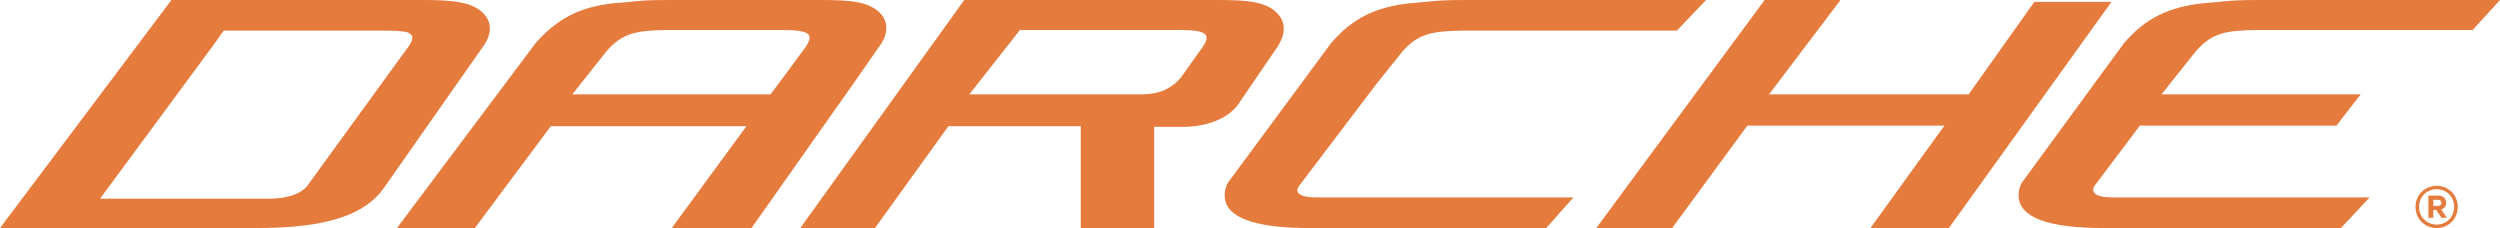 <?xml version="1.0" encoding="UTF-8"?>
<svg width="296px" height="27px" viewBox="0 0 296 27" version="1.1" xmlns="http://www.w3.org/2000/svg" xmlns:xlink="http://www.w3.org/1999/xlink">
    <!-- Generator: Sketch 51.2 (57519) - http://www.bohemiancoding.com/sketch -->
    <title>darche-logo</title>
    <desc>Created with Sketch.</desc>
    <defs></defs>
    <g id="Symbols" stroke="none" stroke-width="1" fill="none" fill-rule="evenodd">
        <g id="wire/header6" transform="translate(-140, -70)" fill="#E57B3D">
            <g id="darche-logo" transform="translate(140, 70)">
                <path d="M45.652,21.97 C43.389,25.447 38.71,27 30.41,27 L0,27 L20.298,0 L50.18,0 C53.575,0 56.065,0.222 57.348,1.701 C58.857,3.403 57.273,5.4 57.273,5.4 L45.652,21.97 Z M44.747,3.625 L26.486,3.625 L25.279,5.326 L11.847,23.523 L31.843,23.523 C33.956,23.523 35.465,23.005 36.295,22.118 L48.444,5.4 C48.972,4.586 48.972,4.142 48.293,3.847 C47.614,3.625 46.256,3.625 44.747,3.625 Z" id="Shape" fill-rule="nonzero"></path>
                <polygon id="XMLID_15_" fill-rule="nonzero" points="197.984 27 189 27 208.931 0 217.915 0 209.459 11.17 233.089 11.17 240.865 0.222 250 0.222 230.749 27 221.463 27 230.22 14.868 206.892 14.868"></polygon>
                <path d="M104.348,1.701 C102.998,0.148 100.599,0 97.151,0 L79.609,0 C78.485,0 77.285,0 76.161,0.074 C75.037,0.148 73.912,0.296 72.788,0.37 C68.59,0.814 65.966,2.219 63.417,5.104 L47,27 L56.221,27 L65.216,14.942 L88.38,14.942 L79.534,27 L88.98,27 L101.499,9.247 L104.123,5.474 C104.198,5.4 105.772,3.403 104.348,1.701 Z M91.229,11.17 L67.765,11.17 L71.813,6.066 C73.762,3.773 75.636,3.625 78.935,3.551 L91.829,3.551 C93.253,3.551 94.677,3.551 95.352,3.847 C95.952,4.068 96.027,4.586 95.502,5.4 L92.728,9.173 L91.229,11.17 Z M151.35,1.701 C150.001,0.148 147.602,0 144.153,0 L114.168,0 L94.752,27 L103.598,27 L112.294,14.942 L127.961,14.942 L127.961,27 L136.657,27 L136.657,15.016 L140.105,15.016 C142.729,15.016 145.278,14.129 146.552,12.427 L151.35,5.4 C151.275,5.4 152.849,3.403 151.35,1.701 Z M135.233,11.17 L114.768,11.17 L120.765,3.551 L138.831,3.551 C140.255,3.551 141.68,3.551 142.354,3.847 C142.954,4.068 143.029,4.586 142.504,5.4 L139.88,9.099 C138.756,10.504 137.182,11.17 135.233,11.17 Z" id="Shape" fill-rule="nonzero"></path>
                <path d="M162.933,9.986 L166.013,6.14 C167.966,3.847 169.844,3.699 173.15,3.625 L198.544,3.625 L202,0 L173.901,0 C172.775,0 171.572,0 170.446,0.074 C169.319,0.148 168.192,0.296 167.065,0.37 C162.857,0.814 160.153,2.145 157.598,5.104 L145.352,21.674 C144.977,22.414 144.901,23.153 145.127,23.967 C145.803,25.964 149.109,27 155.044,27 L183.067,27 L186.298,23.375 L156.021,23.375 C152.79,23.375 153.692,22.192 153.842,21.97 L162.933,9.986 Z" id="XMLID_10_" fill-rule="nonzero"></path>
                <path d="M259.993,6.066 C261.952,3.773 263.835,3.625 267.149,3.551 L292.761,3.551 L296,0 L267.827,0 C266.697,0 265.492,0 264.362,0.074 C263.232,0.148 262.102,0.296 260.972,0.37 C256.754,0.814 254.042,2.145 251.481,5.104 L239.353,21.674 C238.976,22.414 238.901,23.153 239.127,23.967 C239.805,25.964 243.12,27 249.07,27 L277.168,27 L280.558,23.375 L250.2,23.375 C246.886,23.375 248.016,21.97 248.016,21.97 L253.364,14.868 L276.641,14.868 L279.503,11.17 L255.925,11.17 L259.993,6.066 Z" id="XMLID_9_" fill-rule="nonzero"></path>
                <path d="M291,24.5 C291,25.948 289.867,27 288.5,27 C287.133,27 286,25.948 286,24.5 C286,23.052 287.133,22 288.5,22 C289.867,22 291,23.052 291,24.5 Z M290.572,24.5 C290.572,23.27 289.646,22.396 288.5,22.396 C287.354,22.396 286.414,23.27 286.414,24.5 C286.414,25.716 287.354,26.59 288.5,26.59 C289.646,26.59 290.572,25.716 290.572,24.5 Z M288.445,24.855 L288.099,24.855 L288.099,25.784 L287.519,25.784 L287.519,23.161 L288.68,23.161 C289.26,23.161 289.619,23.475 289.619,24.022 C289.619,24.432 289.398,24.705 289.039,24.801 L289.715,25.784 L289.066,25.784 L288.445,24.855 Z M289.066,24.022 C289.066,23.817 288.914,23.653 288.652,23.653 L288.099,23.653 L288.099,24.377 L288.652,24.377 C288.914,24.377 289.066,24.213 289.066,24.022 Z" id="®"></path>
            </g>
        </g>
    </g>
</svg>